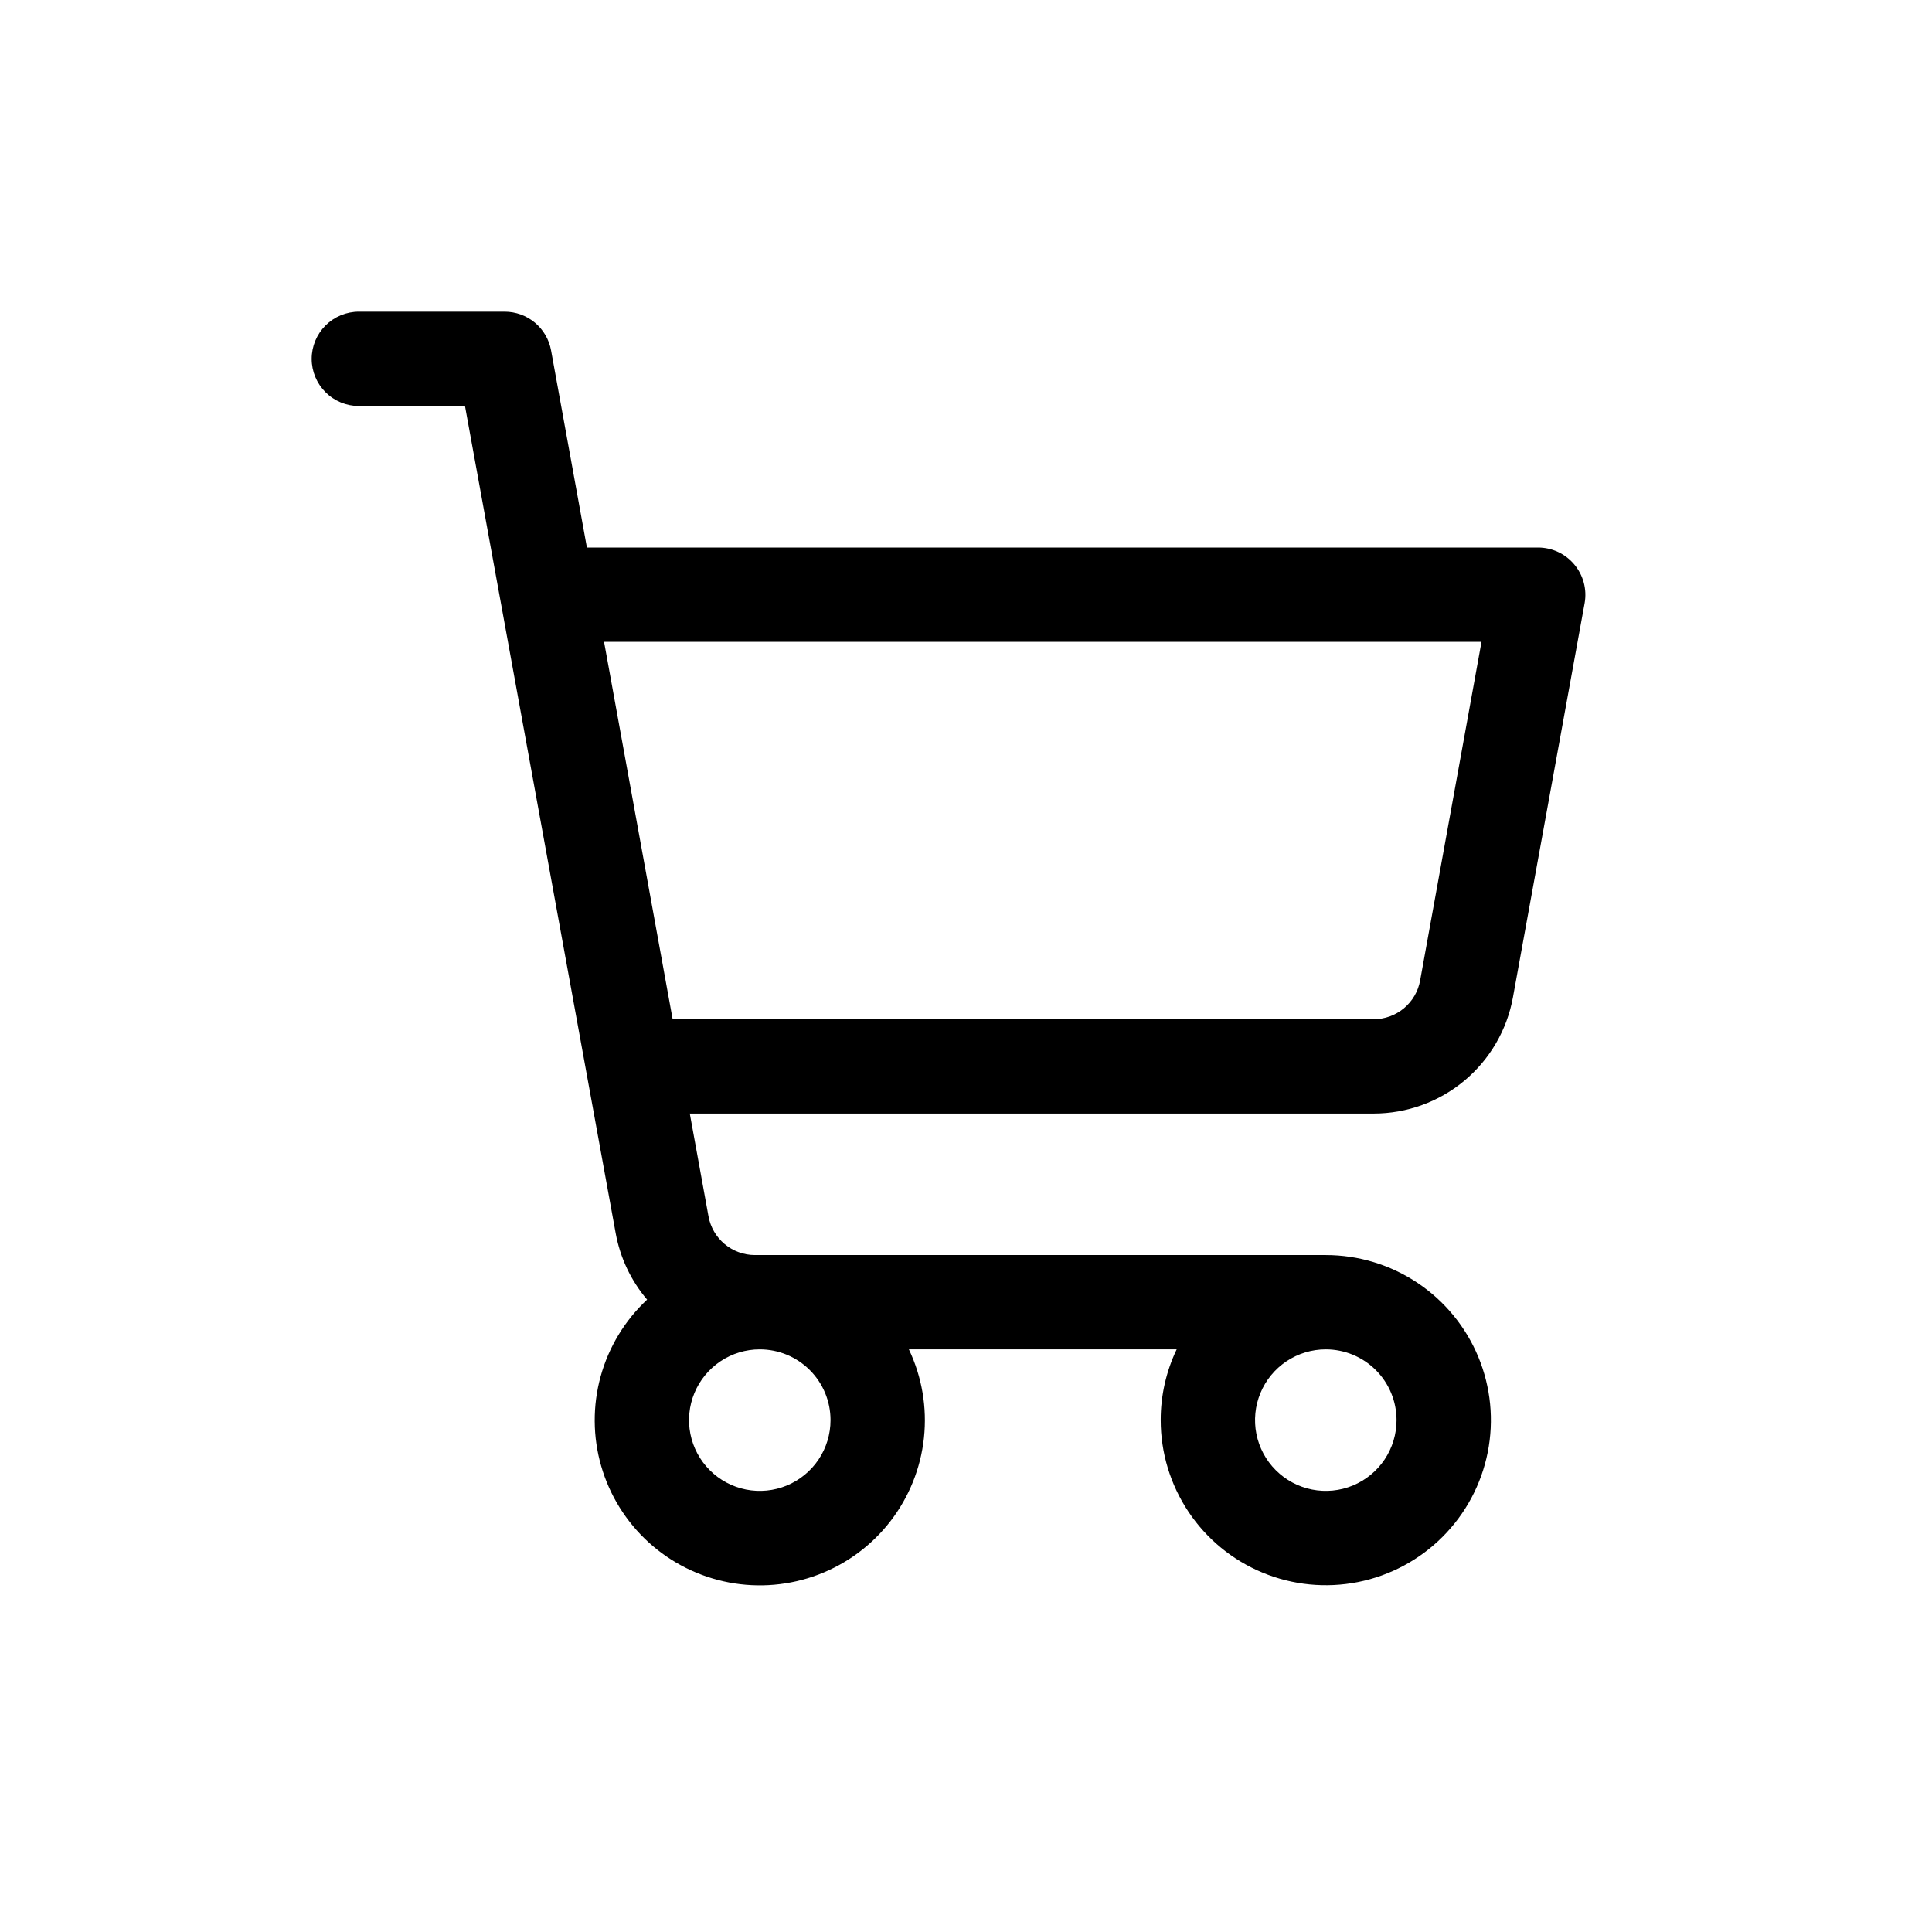 <svg width="160" height="160" viewBox="0 0 160 160" fill="none" xmlns="http://www.w3.org/2000/svg">
<g clip-path="url(#clip0_14_17)">
<path d="M130.373 46.745C130.006 46.306 129.548 45.953 129.03 45.711C128.512 45.469 127.947 45.344 127.375 45.344H48.605L45.637 29.02C45.473 28.12 44.999 27.306 44.297 26.72C43.594 26.134 42.709 25.813 41.794 25.812H29.719C28.683 25.812 27.689 26.224 26.957 26.957C26.224 27.689 25.812 28.683 25.812 29.719C25.812 30.755 26.224 31.748 26.957 32.481C27.689 33.214 28.683 33.625 29.719 33.625H38.508L50.988 102.126C51.356 104.158 52.254 106.056 53.591 107.629C51.745 109.353 50.413 111.554 49.742 113.988C49.072 116.423 49.088 118.996 49.79 121.421C50.492 123.847 51.852 126.031 53.72 127.731C55.587 129.431 57.889 130.58 60.37 131.052C62.851 131.523 65.414 131.299 67.775 130.402C70.136 129.506 72.202 127.974 73.745 125.975C75.288 123.976 76.248 121.589 76.517 119.078C76.786 116.567 76.355 114.031 75.27 111.75H97.448C96.574 113.58 96.122 115.582 96.125 117.609C96.125 120.313 96.927 122.957 98.429 125.205C99.931 127.453 102.067 129.206 104.565 130.241C107.063 131.275 109.812 131.546 112.464 131.019C115.116 130.491 117.552 129.189 119.464 127.277C121.376 125.365 122.679 122.929 123.206 120.277C123.734 117.625 123.463 114.876 122.428 112.377C121.393 109.879 119.641 107.744 117.393 106.242C115.144 104.739 112.501 103.938 109.797 103.938H62.517C61.602 103.937 60.716 103.616 60.014 103.03C59.312 102.444 58.837 101.63 58.674 100.729L57.126 92.219H113.767C116.511 92.218 119.168 91.255 121.275 89.496C123.382 87.737 124.804 85.295 125.295 82.595L131.232 49.948C131.333 49.384 131.308 48.804 131.16 48.251C131.011 47.697 130.743 47.183 130.373 46.745ZM68.781 117.609C68.781 118.768 68.438 119.901 67.794 120.865C67.15 121.828 66.235 122.579 65.164 123.023C64.094 123.466 62.915 123.582 61.779 123.356C60.642 123.13 59.598 122.572 58.779 121.753C57.959 120.933 57.401 119.889 57.175 118.752C56.949 117.616 57.065 116.438 57.508 115.367C57.952 114.296 58.703 113.381 59.667 112.737C60.63 112.094 61.763 111.75 62.922 111.75C64.476 111.75 65.966 112.367 67.065 113.466C68.164 114.565 68.781 116.055 68.781 117.609ZM115.656 117.609C115.656 118.768 115.313 119.901 114.669 120.865C114.025 121.828 113.11 122.579 112.039 123.023C110.968 123.466 109.79 123.582 108.654 123.356C107.517 123.13 106.473 122.572 105.654 121.753C104.834 120.933 104.276 119.889 104.05 118.752C103.824 117.616 103.94 116.438 104.384 115.367C104.827 114.296 105.578 113.381 106.542 112.737C107.505 112.094 108.638 111.75 109.797 111.75C111.351 111.75 112.841 112.367 113.94 113.466C115.039 114.565 115.656 116.055 115.656 117.609ZM117.609 81.198C117.445 82.101 116.969 82.917 116.264 83.503C115.558 84.09 114.669 84.41 113.752 84.406H55.705L50.026 53.156H122.692L117.609 81.198Z" fill="black"/>
</g>
<defs>
<clipPath id="clip0_14_17">
<rect width="125" height="125" fill="white" transform="translate(18 18)"/>
</clipPath>
</defs>
</svg>
